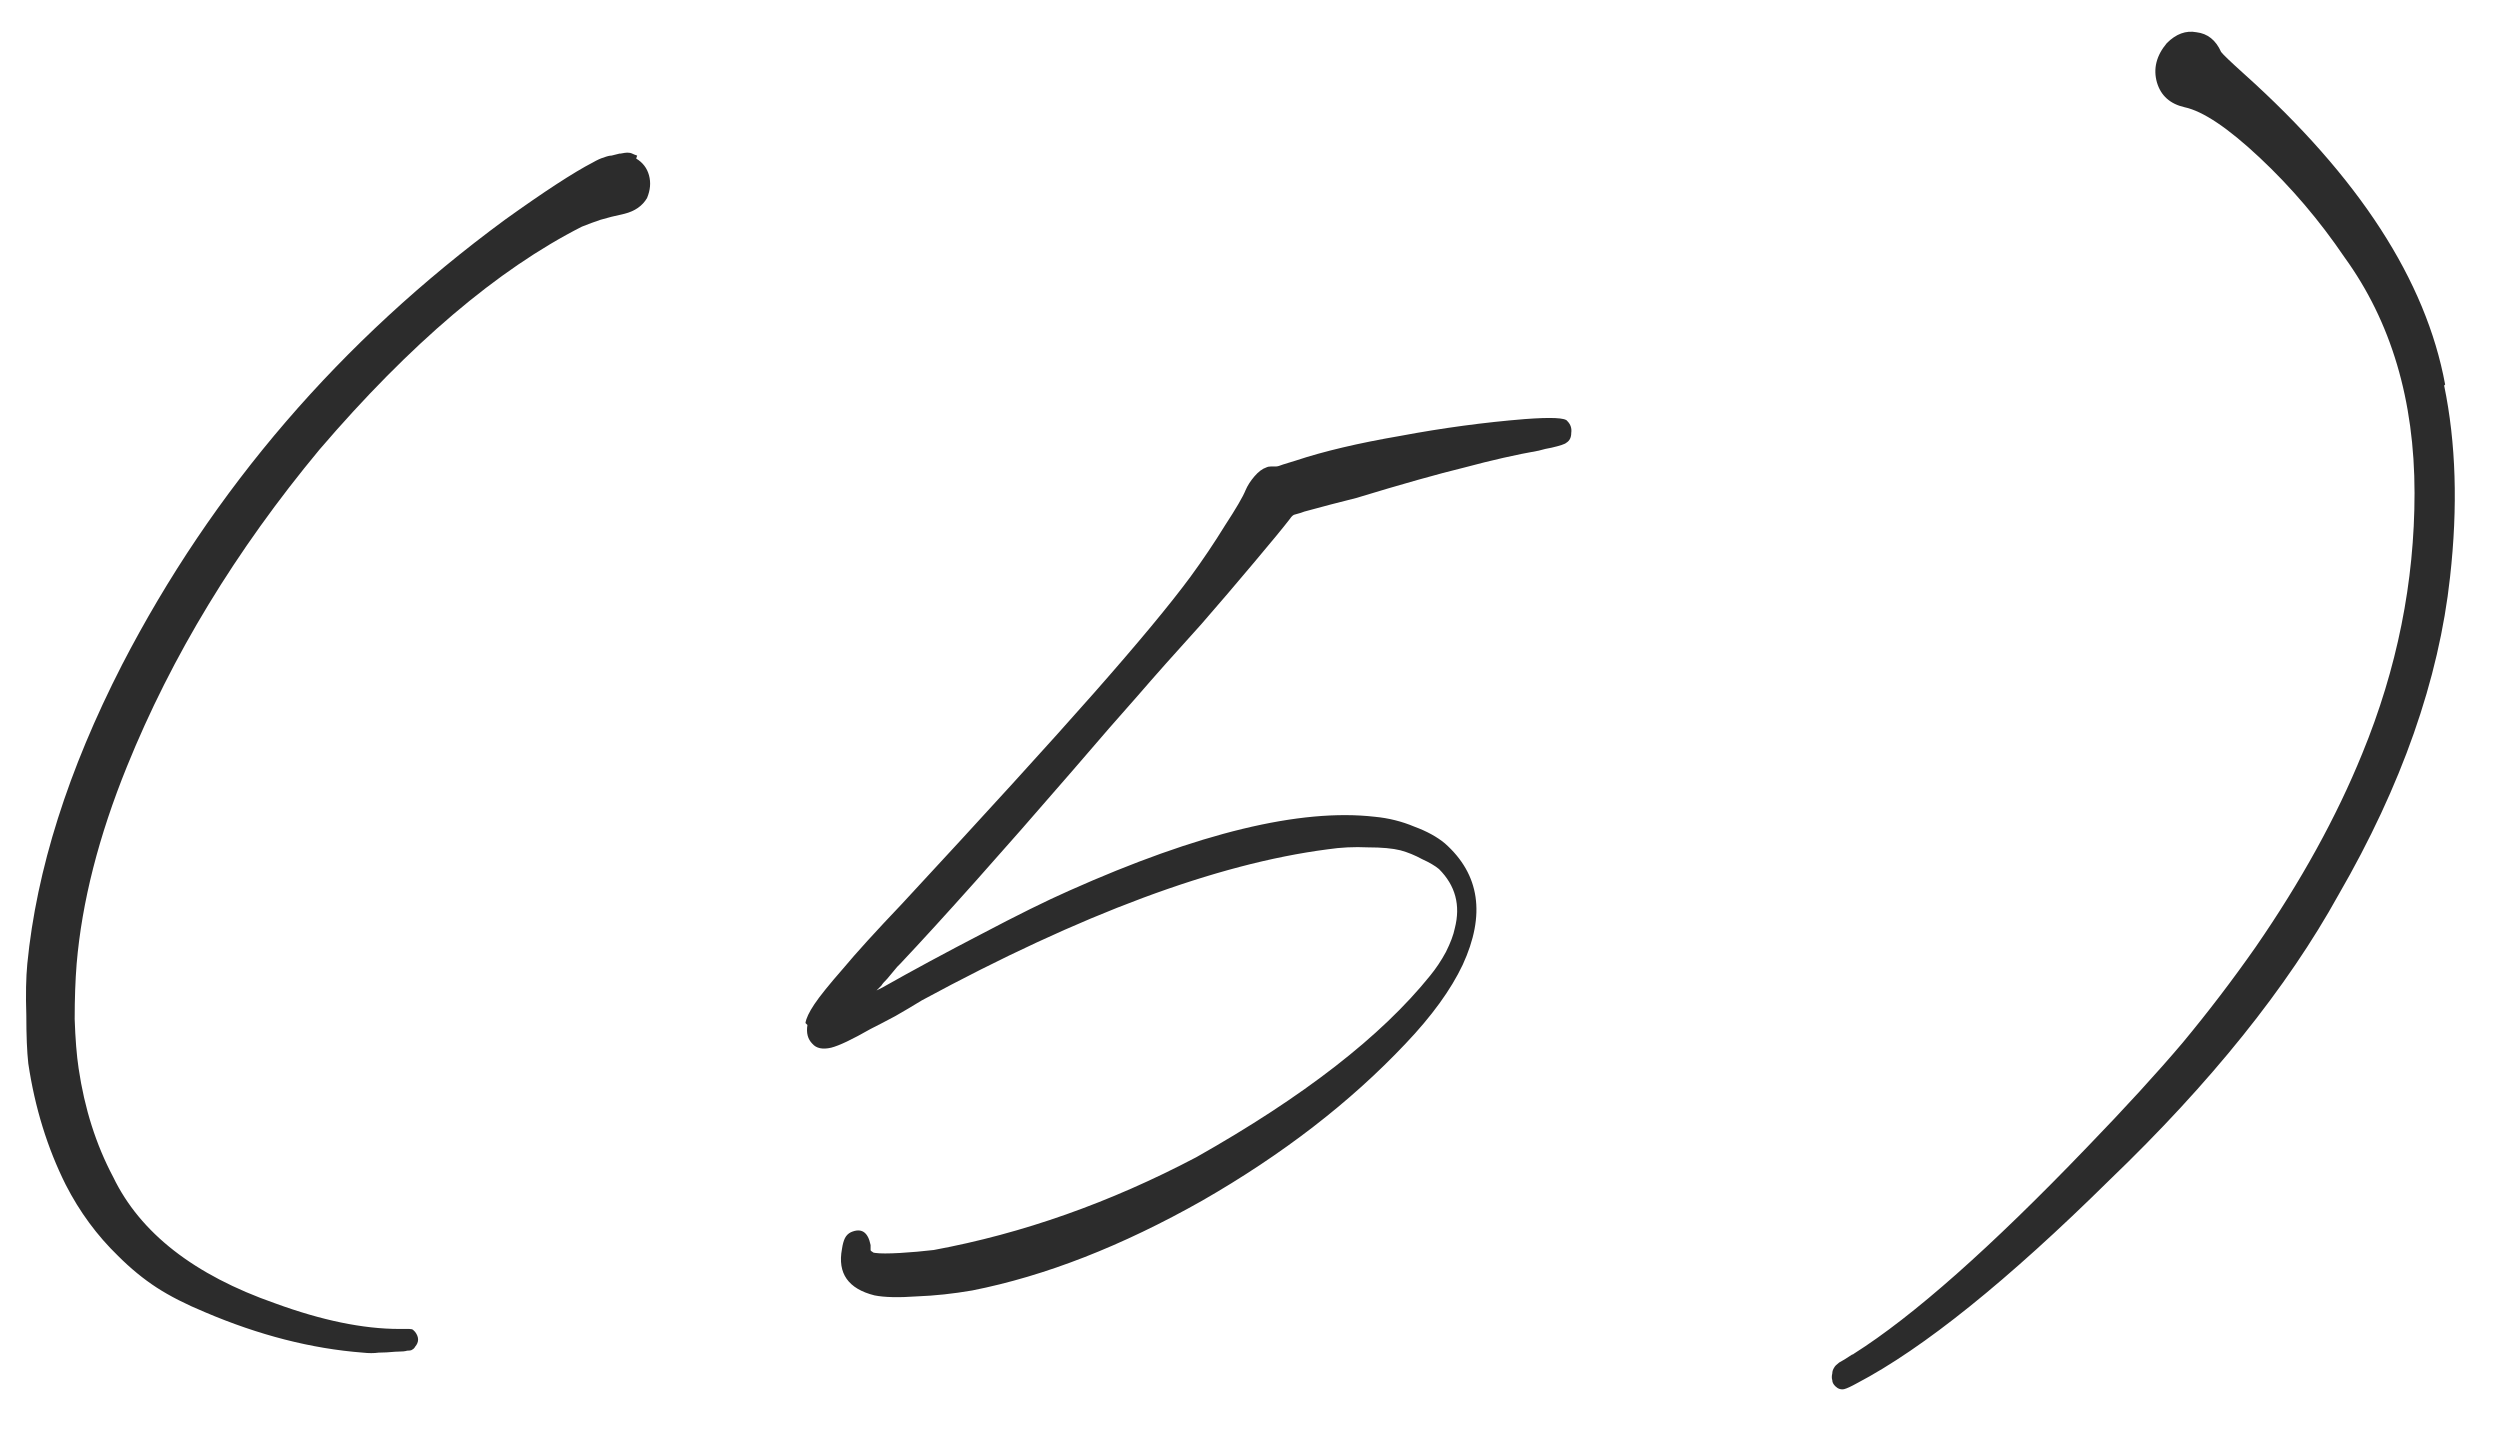 <?xml version="1.0" encoding="UTF-8"?> <svg xmlns="http://www.w3.org/2000/svg" width="38" height="22" viewBox="0 0 38 22" fill="none"><path d="M9.685 2.365L9.67 2.41C9.77 2.47 9.835 2.555 9.865 2.665C9.895 2.775 9.885 2.89 9.835 3.01C9.765 3.13 9.65 3.21 9.49 3.25C9.35 3.28 9.23 3.31 9.13 3.34C9.04 3.37 8.945 3.405 8.845 3.445C7.565 4.095 6.235 5.225 4.855 6.835C3.585 8.365 2.61 9.97 1.93 11.65C1.5 12.71 1.245 13.71 1.165 14.65C1.145 14.9 1.135 15.18 1.135 15.49C1.145 15.79 1.165 16.04 1.195 16.24C1.285 16.85 1.46 17.4 1.72 17.89C2.13 18.74 2.95 19.38 4.18 19.81C4.89 20.07 5.52 20.2 6.07 20.2C6.14 20.2 6.19 20.2 6.22 20.2C6.25 20.2 6.27 20.205 6.28 20.215C6.29 20.225 6.3 20.235 6.31 20.245C6.37 20.325 6.37 20.4 6.31 20.47C6.3 20.49 6.285 20.505 6.265 20.515C6.255 20.525 6.23 20.53 6.19 20.53C6.16 20.54 6.11 20.545 6.04 20.545C6.03 20.545 6.025 20.545 6.025 20.545C5.915 20.555 5.825 20.56 5.755 20.56C5.685 20.57 5.605 20.57 5.515 20.56C4.735 20.5 3.935 20.295 3.115 19.945C2.825 19.825 2.58 19.7 2.38 19.57C2.18 19.44 1.985 19.28 1.795 19.09C1.475 18.78 1.21 18.42 1 18.01C0.72 17.45 0.53 16.835 0.43 16.165C0.41 15.985 0.4 15.74 0.4 15.43C0.39 15.12 0.395 14.86 0.415 14.65C0.555 13.22 1.035 11.705 1.855 10.105C3.235 7.435 5.175 5.18 7.675 3.34C8.275 2.91 8.72 2.62 9.01 2.47C9.08 2.43 9.135 2.405 9.175 2.395C9.225 2.375 9.265 2.365 9.295 2.365C9.335 2.355 9.375 2.345 9.415 2.335C9.415 2.335 9.42 2.335 9.43 2.335C9.48 2.325 9.515 2.32 9.535 2.32C9.565 2.32 9.59 2.325 9.61 2.335C9.63 2.345 9.655 2.355 9.685 2.365ZM12.273 15.58L12.243 15.55C12.253 15.48 12.298 15.385 12.378 15.265C12.458 15.145 12.603 14.965 12.813 14.725C13.013 14.485 13.313 14.155 13.713 13.735C14.983 12.365 15.953 11.3 16.623 10.54C17.293 9.78 17.783 9.19 18.093 8.77C18.283 8.51 18.458 8.25 18.618 7.99C18.788 7.73 18.893 7.55 18.933 7.45C18.963 7.38 19.008 7.31 19.068 7.24C19.128 7.17 19.188 7.125 19.248 7.105C19.268 7.095 19.293 7.09 19.323 7.09C19.353 7.09 19.378 7.09 19.398 7.09C19.418 7.09 19.453 7.08 19.503 7.06C19.563 7.04 19.628 7.02 19.698 7C20.118 6.86 20.648 6.735 21.288 6.625C21.928 6.505 22.558 6.42 23.178 6.37C23.578 6.34 23.793 6.35 23.823 6.4C23.873 6.45 23.893 6.51 23.883 6.58C23.883 6.65 23.858 6.7 23.808 6.73C23.788 6.75 23.713 6.775 23.583 6.805C23.523 6.815 23.458 6.83 23.388 6.85C23.048 6.91 22.673 6.995 22.263 7.105C21.853 7.205 21.303 7.36 20.613 7.57C20.333 7.64 20.103 7.7 19.923 7.75C19.843 7.77 19.793 7.785 19.773 7.795C19.733 7.805 19.698 7.815 19.668 7.825C19.648 7.835 19.628 7.855 19.608 7.885C19.508 8.015 19.323 8.24 19.053 8.56C18.793 8.87 18.528 9.18 18.258 9.49C17.868 9.92 17.548 10.28 17.298 10.57C17.048 10.85 16.713 11.235 16.293 11.725C15.203 12.985 14.333 13.96 13.683 14.65C13.663 14.67 13.648 14.685 13.638 14.695C13.578 14.765 13.528 14.825 13.488 14.875C13.438 14.925 13.408 14.96 13.398 14.98L13.323 15.055L13.413 15.01C13.873 14.75 14.373 14.48 14.913 14.2C15.463 13.91 15.908 13.69 16.248 13.54C18.218 12.66 19.768 12.285 20.898 12.415C21.108 12.435 21.308 12.485 21.498 12.565C21.688 12.635 21.843 12.72 21.963 12.82C22.493 13.29 22.583 13.905 22.233 14.665C22.053 15.045 21.763 15.445 21.363 15.865C20.523 16.755 19.493 17.55 18.273 18.25C17.053 18.94 15.888 19.395 14.778 19.615C14.488 19.665 14.208 19.695 13.938 19.705C13.658 19.725 13.443 19.72 13.293 19.69C12.893 19.59 12.728 19.355 12.798 18.985C12.808 18.915 12.823 18.86 12.843 18.82C12.863 18.78 12.893 18.75 12.933 18.73C13.093 18.66 13.193 18.725 13.233 18.925C13.233 18.955 13.233 18.98 13.233 19C13.233 19.01 13.243 19.02 13.263 19.03C13.273 19.04 13.288 19.045 13.308 19.045C13.378 19.055 13.503 19.055 13.683 19.045C13.853 19.035 14.023 19.02 14.193 19C15.543 18.75 16.873 18.28 18.183 17.59C19.813 16.67 20.998 15.75 21.738 14.83C21.828 14.72 21.908 14.6 21.978 14.47C22.048 14.33 22.093 14.21 22.113 14.11C22.203 13.76 22.123 13.46 21.873 13.21C21.813 13.16 21.728 13.11 21.618 13.06C21.508 13 21.398 12.955 21.288 12.925C21.168 12.895 21.003 12.88 20.793 12.88C20.583 12.87 20.378 12.88 20.178 12.91C18.488 13.13 16.433 13.895 14.013 15.205C13.883 15.285 13.748 15.365 13.608 15.445C13.458 15.525 13.333 15.59 13.233 15.64C12.953 15.8 12.753 15.895 12.633 15.925C12.503 15.955 12.408 15.935 12.348 15.865C12.278 15.795 12.253 15.7 12.273 15.58ZM37.166 5.845L37.151 5.86C37.331 6.73 37.361 7.7 37.241 8.77C37.071 10.33 36.506 11.94 35.546 13.6C34.766 15.01 33.606 16.455 32.066 17.935C30.516 19.465 29.236 20.495 28.226 21.025C28.136 21.075 28.071 21.105 28.031 21.115C27.981 21.125 27.936 21.11 27.896 21.07C27.866 21.04 27.851 21.01 27.851 20.98C27.841 20.95 27.841 20.915 27.851 20.875C27.851 20.845 27.861 20.815 27.881 20.785C27.891 20.765 27.916 20.74 27.956 20.71C27.996 20.69 28.061 20.65 28.151 20.59C28.161 20.59 28.171 20.585 28.181 20.575C29.081 20.005 30.261 18.96 31.721 17.44C32.301 16.84 32.786 16.31 33.176 15.85C33.566 15.38 33.936 14.895 34.286 14.395C34.976 13.395 35.516 12.415 35.906 11.455C36.436 10.165 36.701 8.845 36.701 7.495C36.701 6.085 36.346 4.89 35.636 3.91C35.256 3.35 34.826 2.845 34.346 2.395C33.866 1.945 33.486 1.69 33.206 1.63C32.986 1.58 32.846 1.455 32.786 1.255C32.726 1.045 32.776 0.845 32.936 0.655C33.076 0.515 33.226 0.46 33.386 0.49C33.556 0.51 33.681 0.61 33.761 0.79C33.791 0.83 33.906 0.94 34.106 1.12C35.856 2.69 36.876 4.265 37.166 5.845Z" fill="#2C2C2C"></path></svg> 